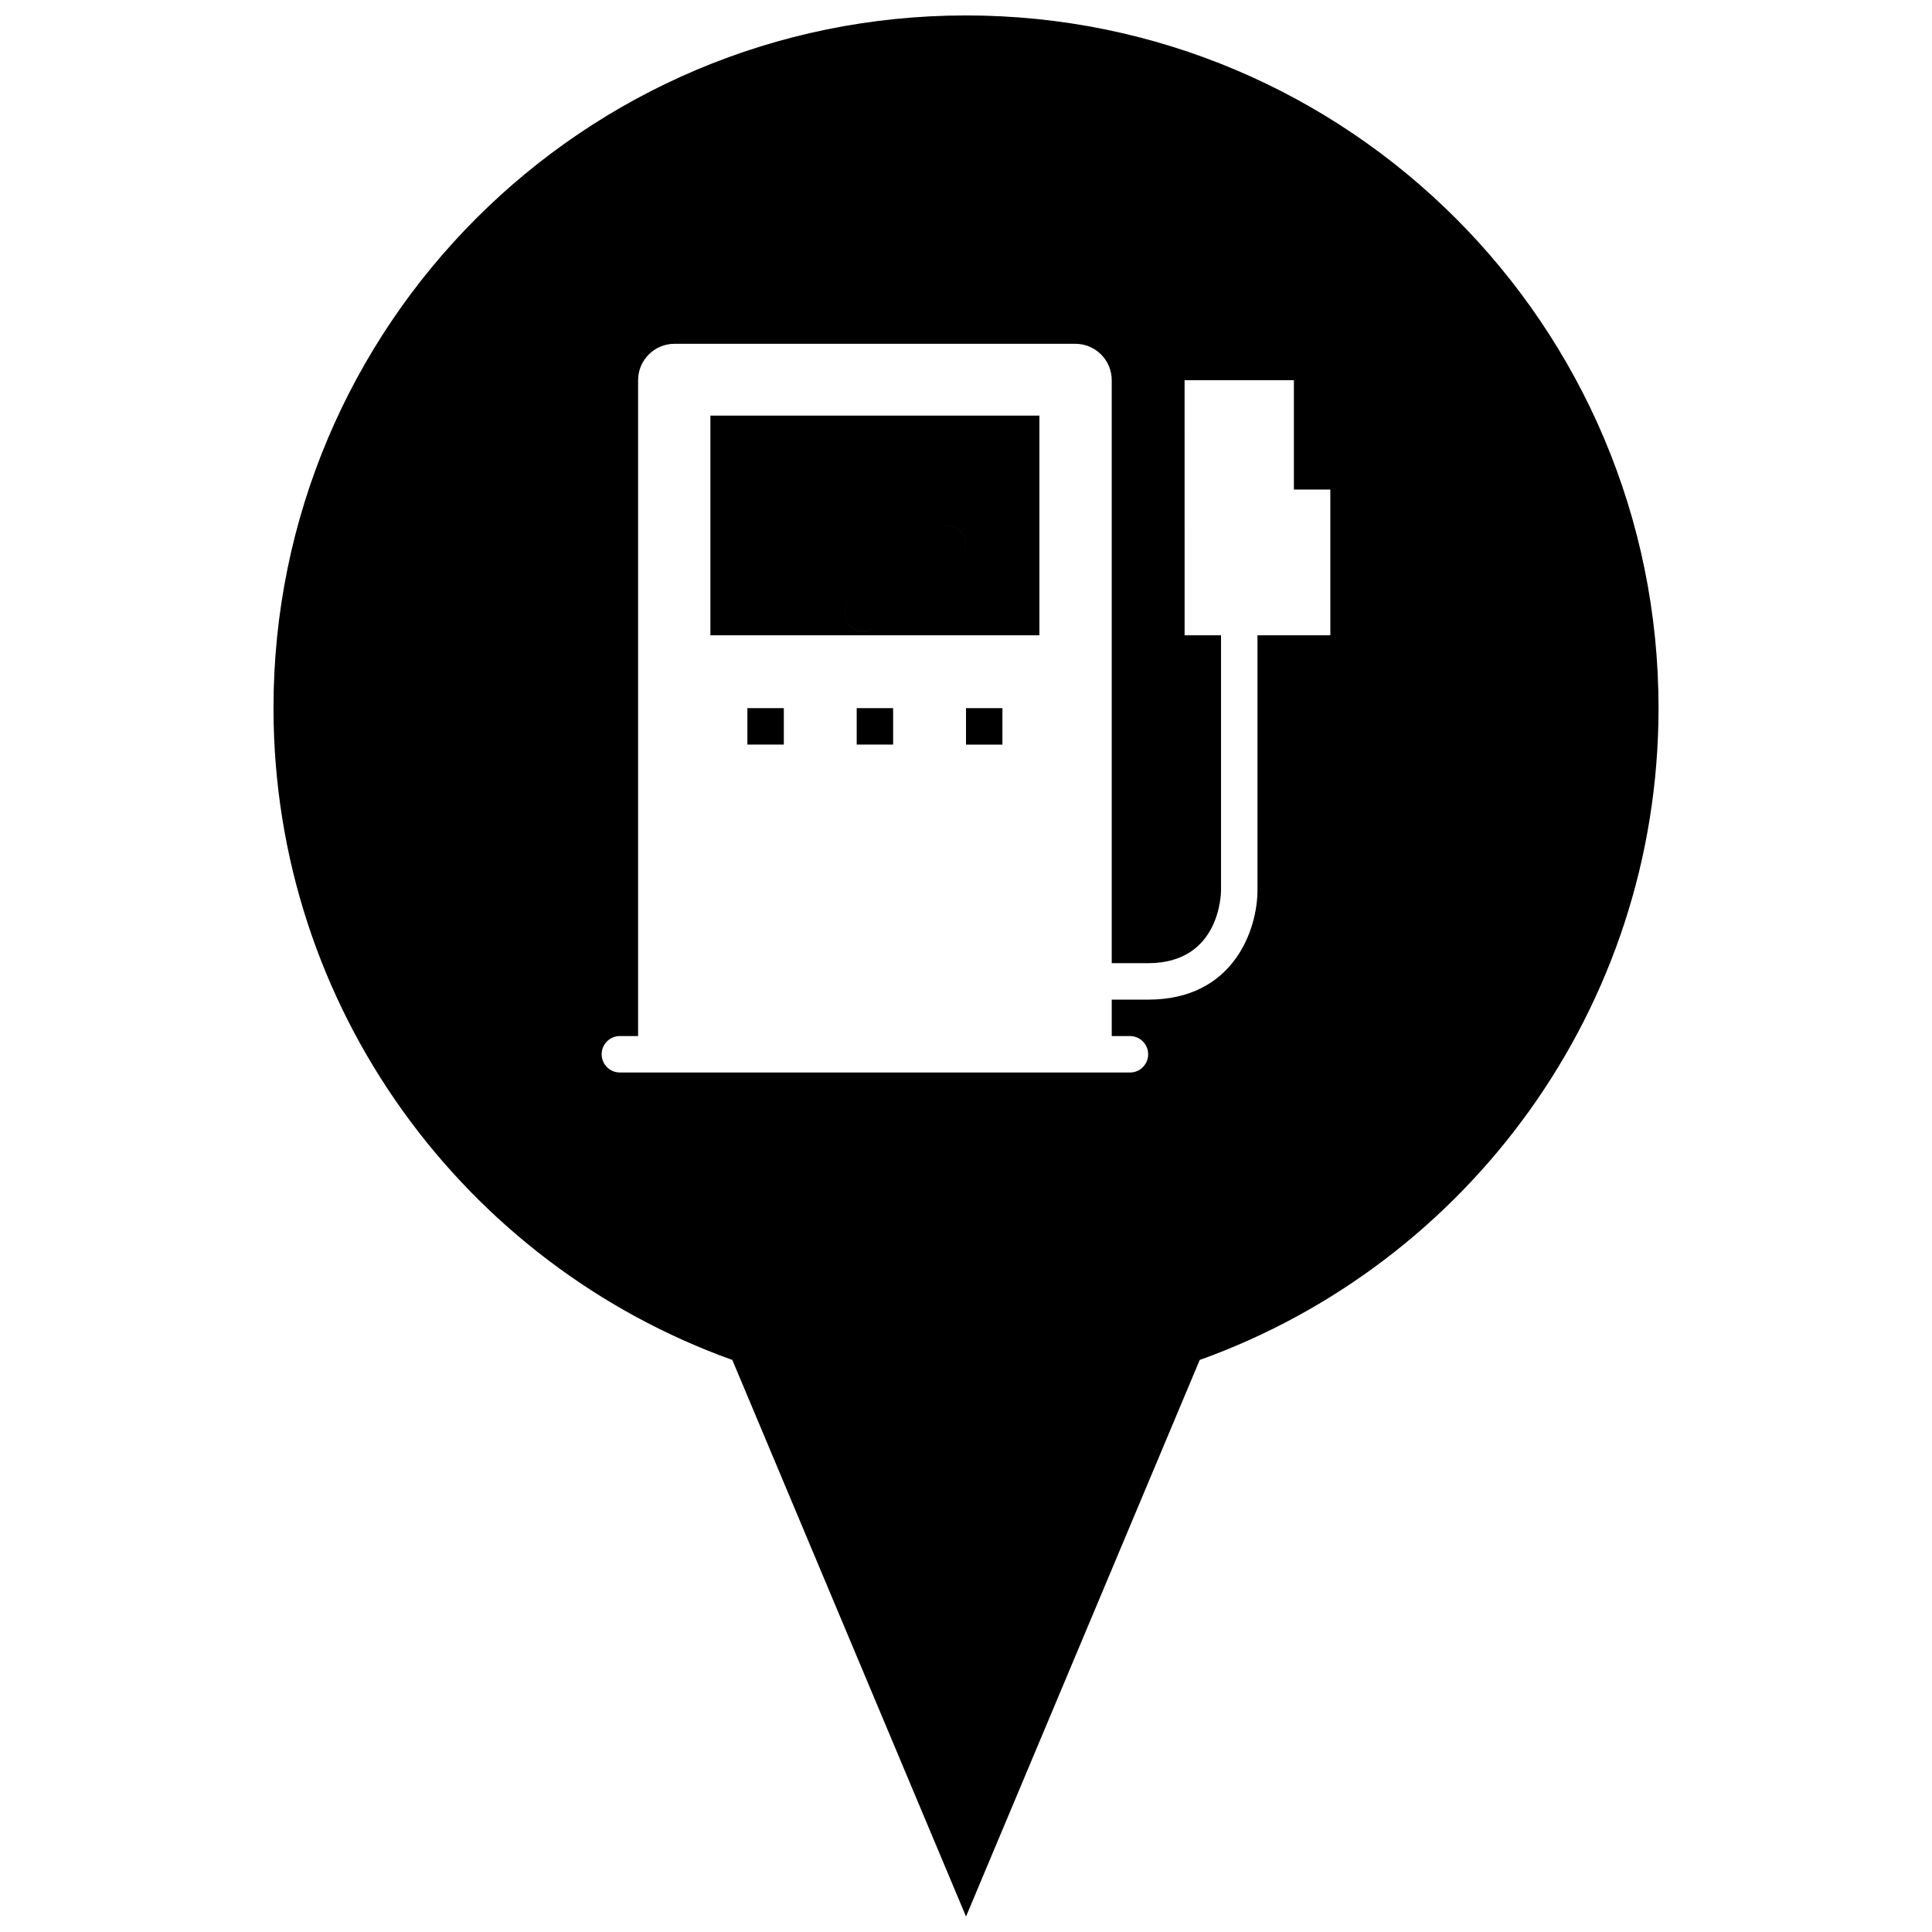 <?xml version="1.0" encoding="UTF-8"?>
<!-- Uploaded to: SVG Repo, www.svgrepo.com, Generator: SVG Repo Mixer Tools -->
<svg width="800px" height="800px" version="1.1" viewBox="144 144 512 512" xmlns="http://www.w3.org/2000/svg">
 <defs>
  <clipPath id="a">
   <path d="m216 148.09h368v503.81h-368z"/>
  </clipPath>
 </defs>
 <g clip-path="url(#a)">
  <path d="m400 148.09c-101.35 0-183.52 82.168-183.52 183.52 0 79.617 50.703 147.38 121.59 172.79l61.934 147.5 61.934-147.5c70.875-25.406 121.59-93.176 121.59-172.79-0.004-101.35-82.168-183.52-183.52-183.52zm96.555 164.27h-19.312v67.586c0 10.027-6.051 28.969-28.969 28.969h-9.652v9.652h4.832c2.664 0 4.82 2.16 4.82 4.832 0 2.664-2.156 4.828-4.82 4.828l-135.18-0.004c-2.664 0-4.828-2.16-4.828-4.828 0-2.672 2.16-4.832 4.828-4.832h4.828v-173.8c0-5.332 4.324-9.652 9.656-9.652h106.21c5.332 0 9.652 4.324 9.652 9.652v154.49h9.652c19.09 0 19.312-18.52 19.312-19.312v-67.582h-9.652l-0.004-67.594h28.965v28.969h9.656zm-154.49 19.309h9.656v9.652h-9.656zm28.969 0h9.652v9.652h-9.652zm28.965 0h9.652v9.656l-9.652 0.004zm-67.738-19.316h87.195v-58.207h-87.195zm37.387-9.609 22.48-18.262c2.07-1.684 5.109-1.367 6.797 0.707 1.676 2.07 1.367 5.113-0.707 6.797l-22.477 18.262c-2.074 1.684-5.113 1.367-6.797-0.707-1.684-2.074-1.371-5.117 0.703-6.797zm-0.703 6.789c-1.684-2.066-1.367-5.109 0.707-6.793l22.48-18.262c2.07-1.684 5.109-1.367 6.797 0.707 1.676 2.07 1.367 5.113-0.707 6.797l-22.477 18.262c-2.082 1.676-5.121 1.359-6.801-0.711z"/>
 </g>
</svg>